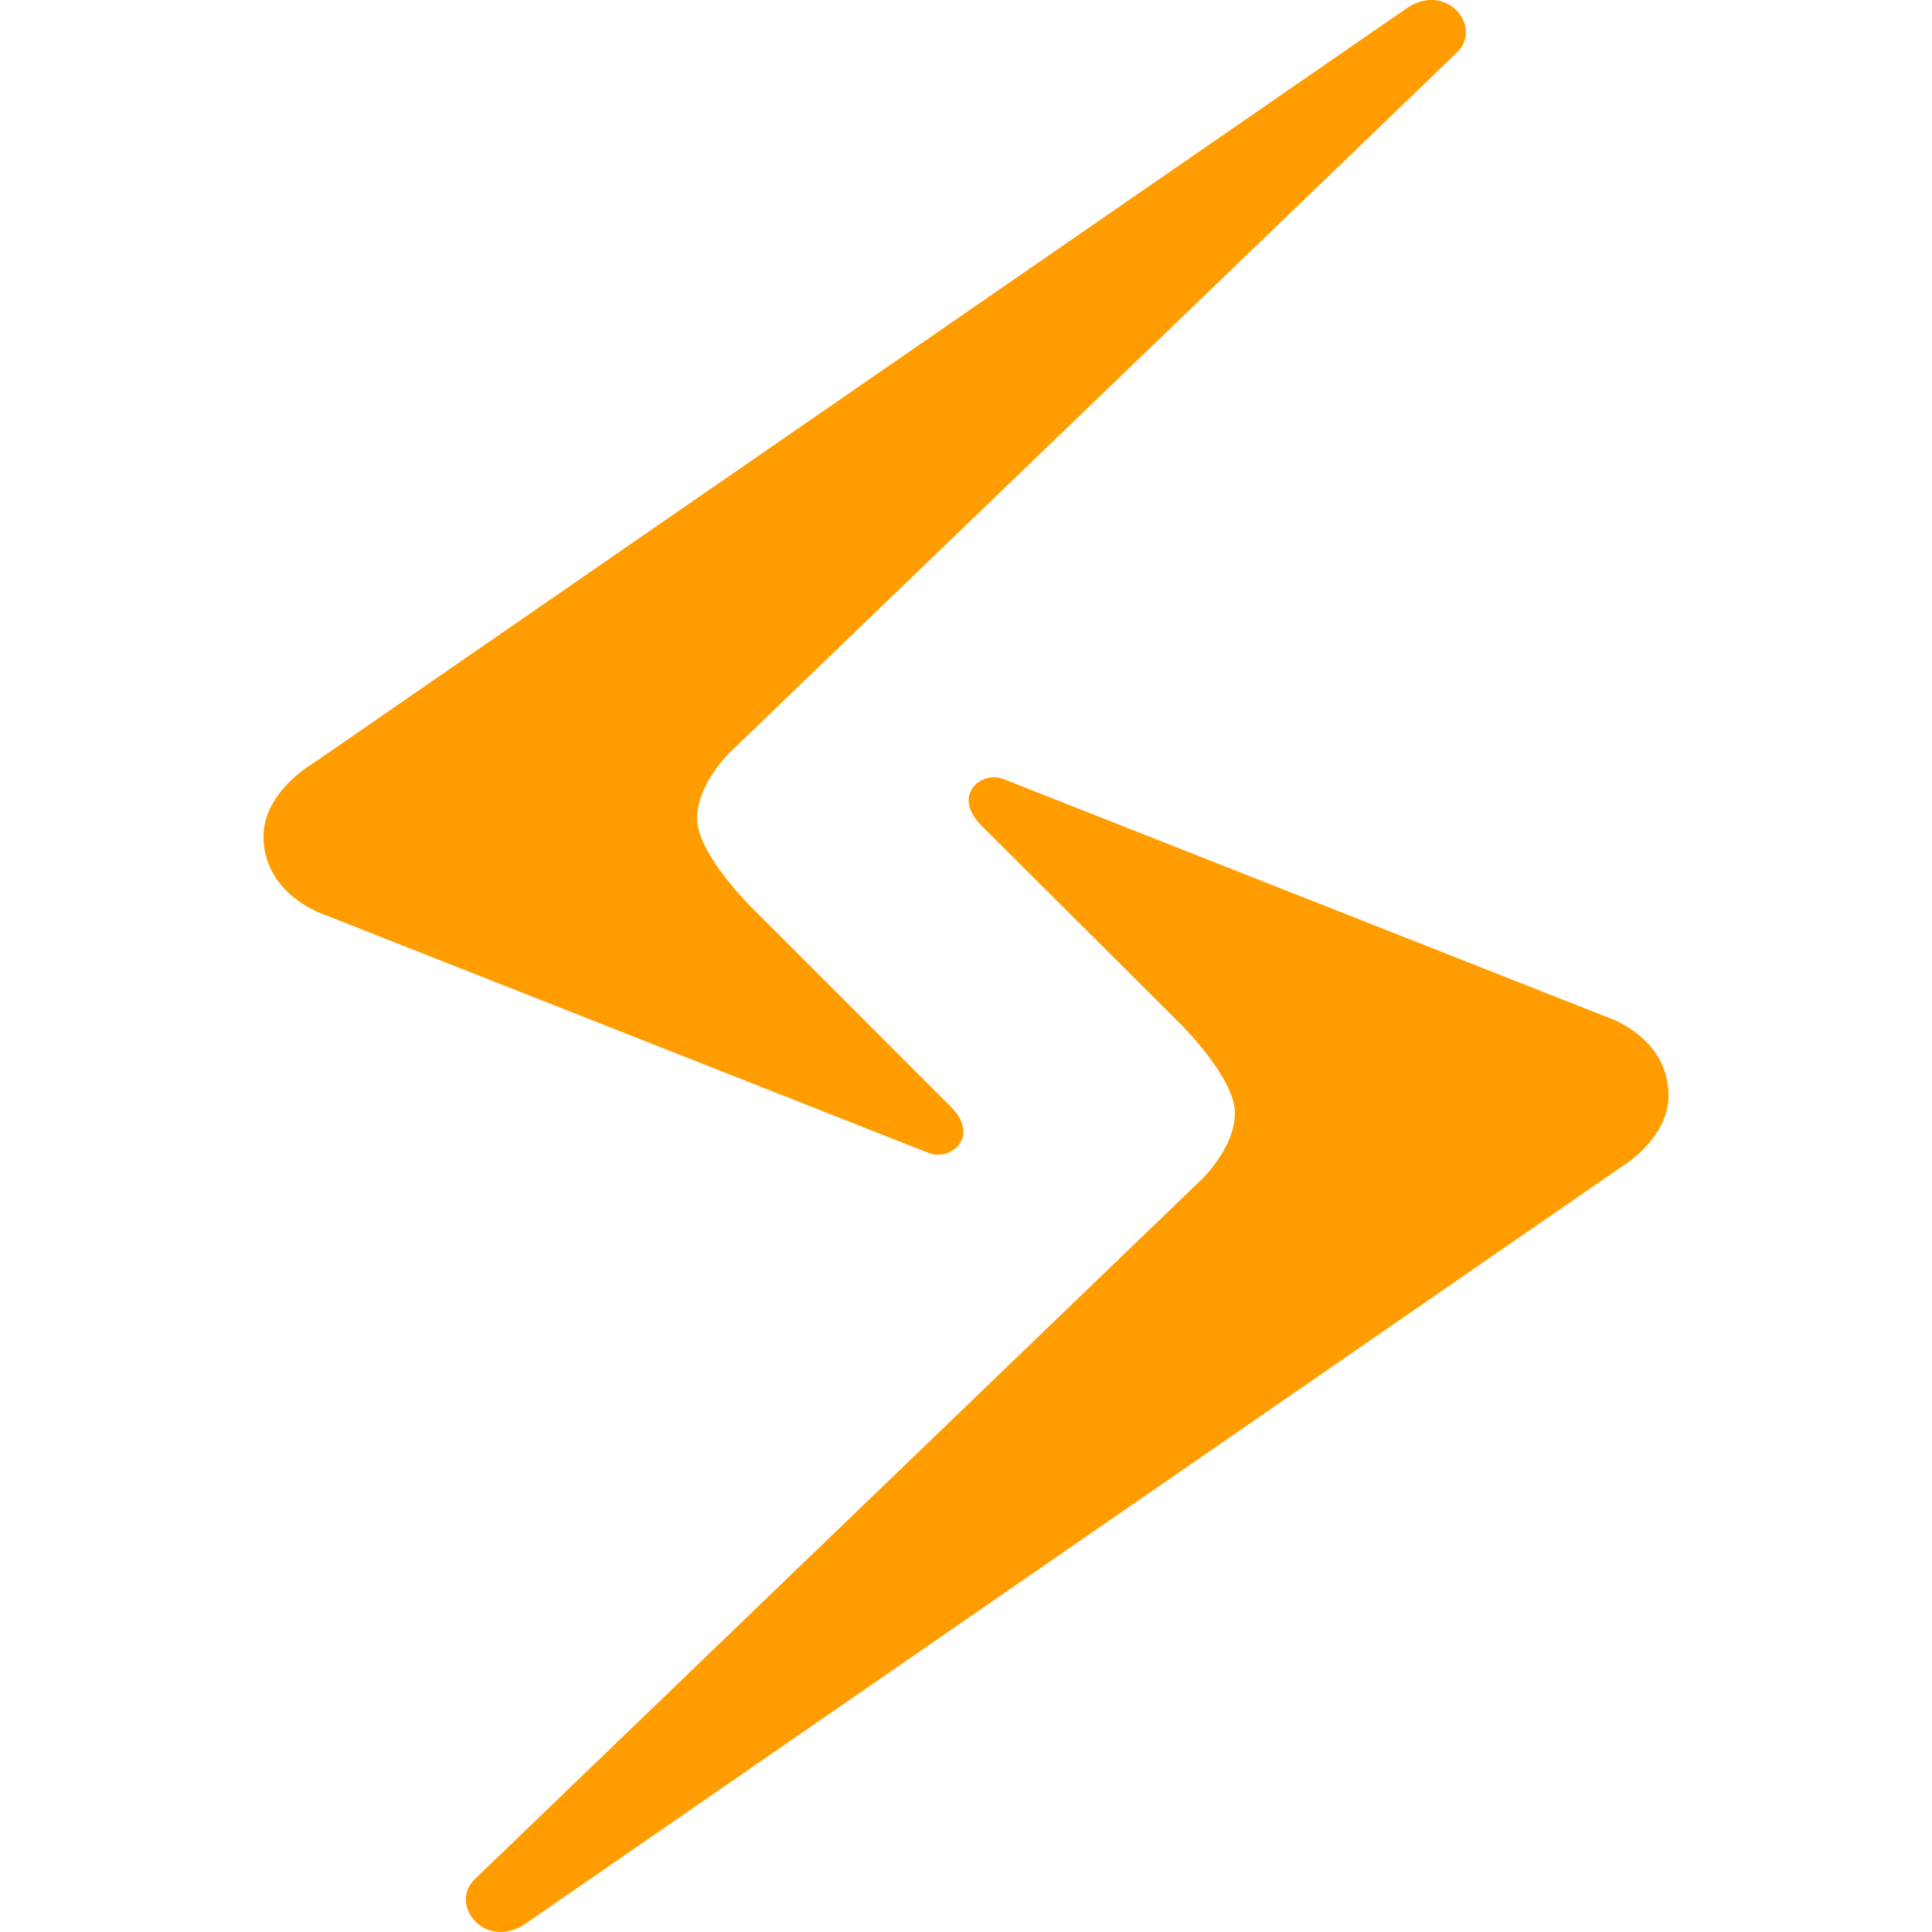 <svg xmlns="http://www.w3.org/2000/svg" version="1.1" xmlns:xlink="http://www.w3.org/1999/xlink" width="24" height="24"><svg width="24" height="24" viewBox="0 0 24 24" fill="none" xmlns="http://www.w3.org/2000/svg">
<g clip-path="url(#clip0_516_5048)">
<path d="M6.503 23.914L20.113 14.515C20.113 14.515 20.727 14.164 20.727 13.609C20.727 12.87 19.951 12.63 19.951 12.63L12.463 9.677C12.196 9.573 11.829 9.866 12.173 10.237L14.652 12.708C14.652 12.708 15.34 13.383 15.34 13.825C15.34 14.267 14.917 14.661 14.917 14.661L5.897 23.345C5.577 23.655 6.01 24.215 6.503 23.914ZM17.497 0.087L3.887 9.484C3.887 9.484 3.273 9.835 3.273 10.39C3.273 11.129 4.049 11.37 4.049 11.37L11.537 14.323C11.804 14.426 12.173 14.133 11.827 13.764L9.348 11.284C9.348 11.284 8.66 10.611 8.66 10.168C8.66 9.724 9.083 9.331 9.083 9.331L18.097 0.654C18.423 0.344 17.991 -0.216 17.497 0.087Z" fill="#FF9D00"></path>
</g>
<defs>
<clipPath id="SvgjsClipPath1002">
<rect width="24" height="24" fill="white"></rect>
</clipPath>
</defs>
</svg><style>@media (prefers-color-scheme: light) { :root { filter: none; } }
@media (prefers-color-scheme: dark) { :root { filter: none; } }
</style></svg>